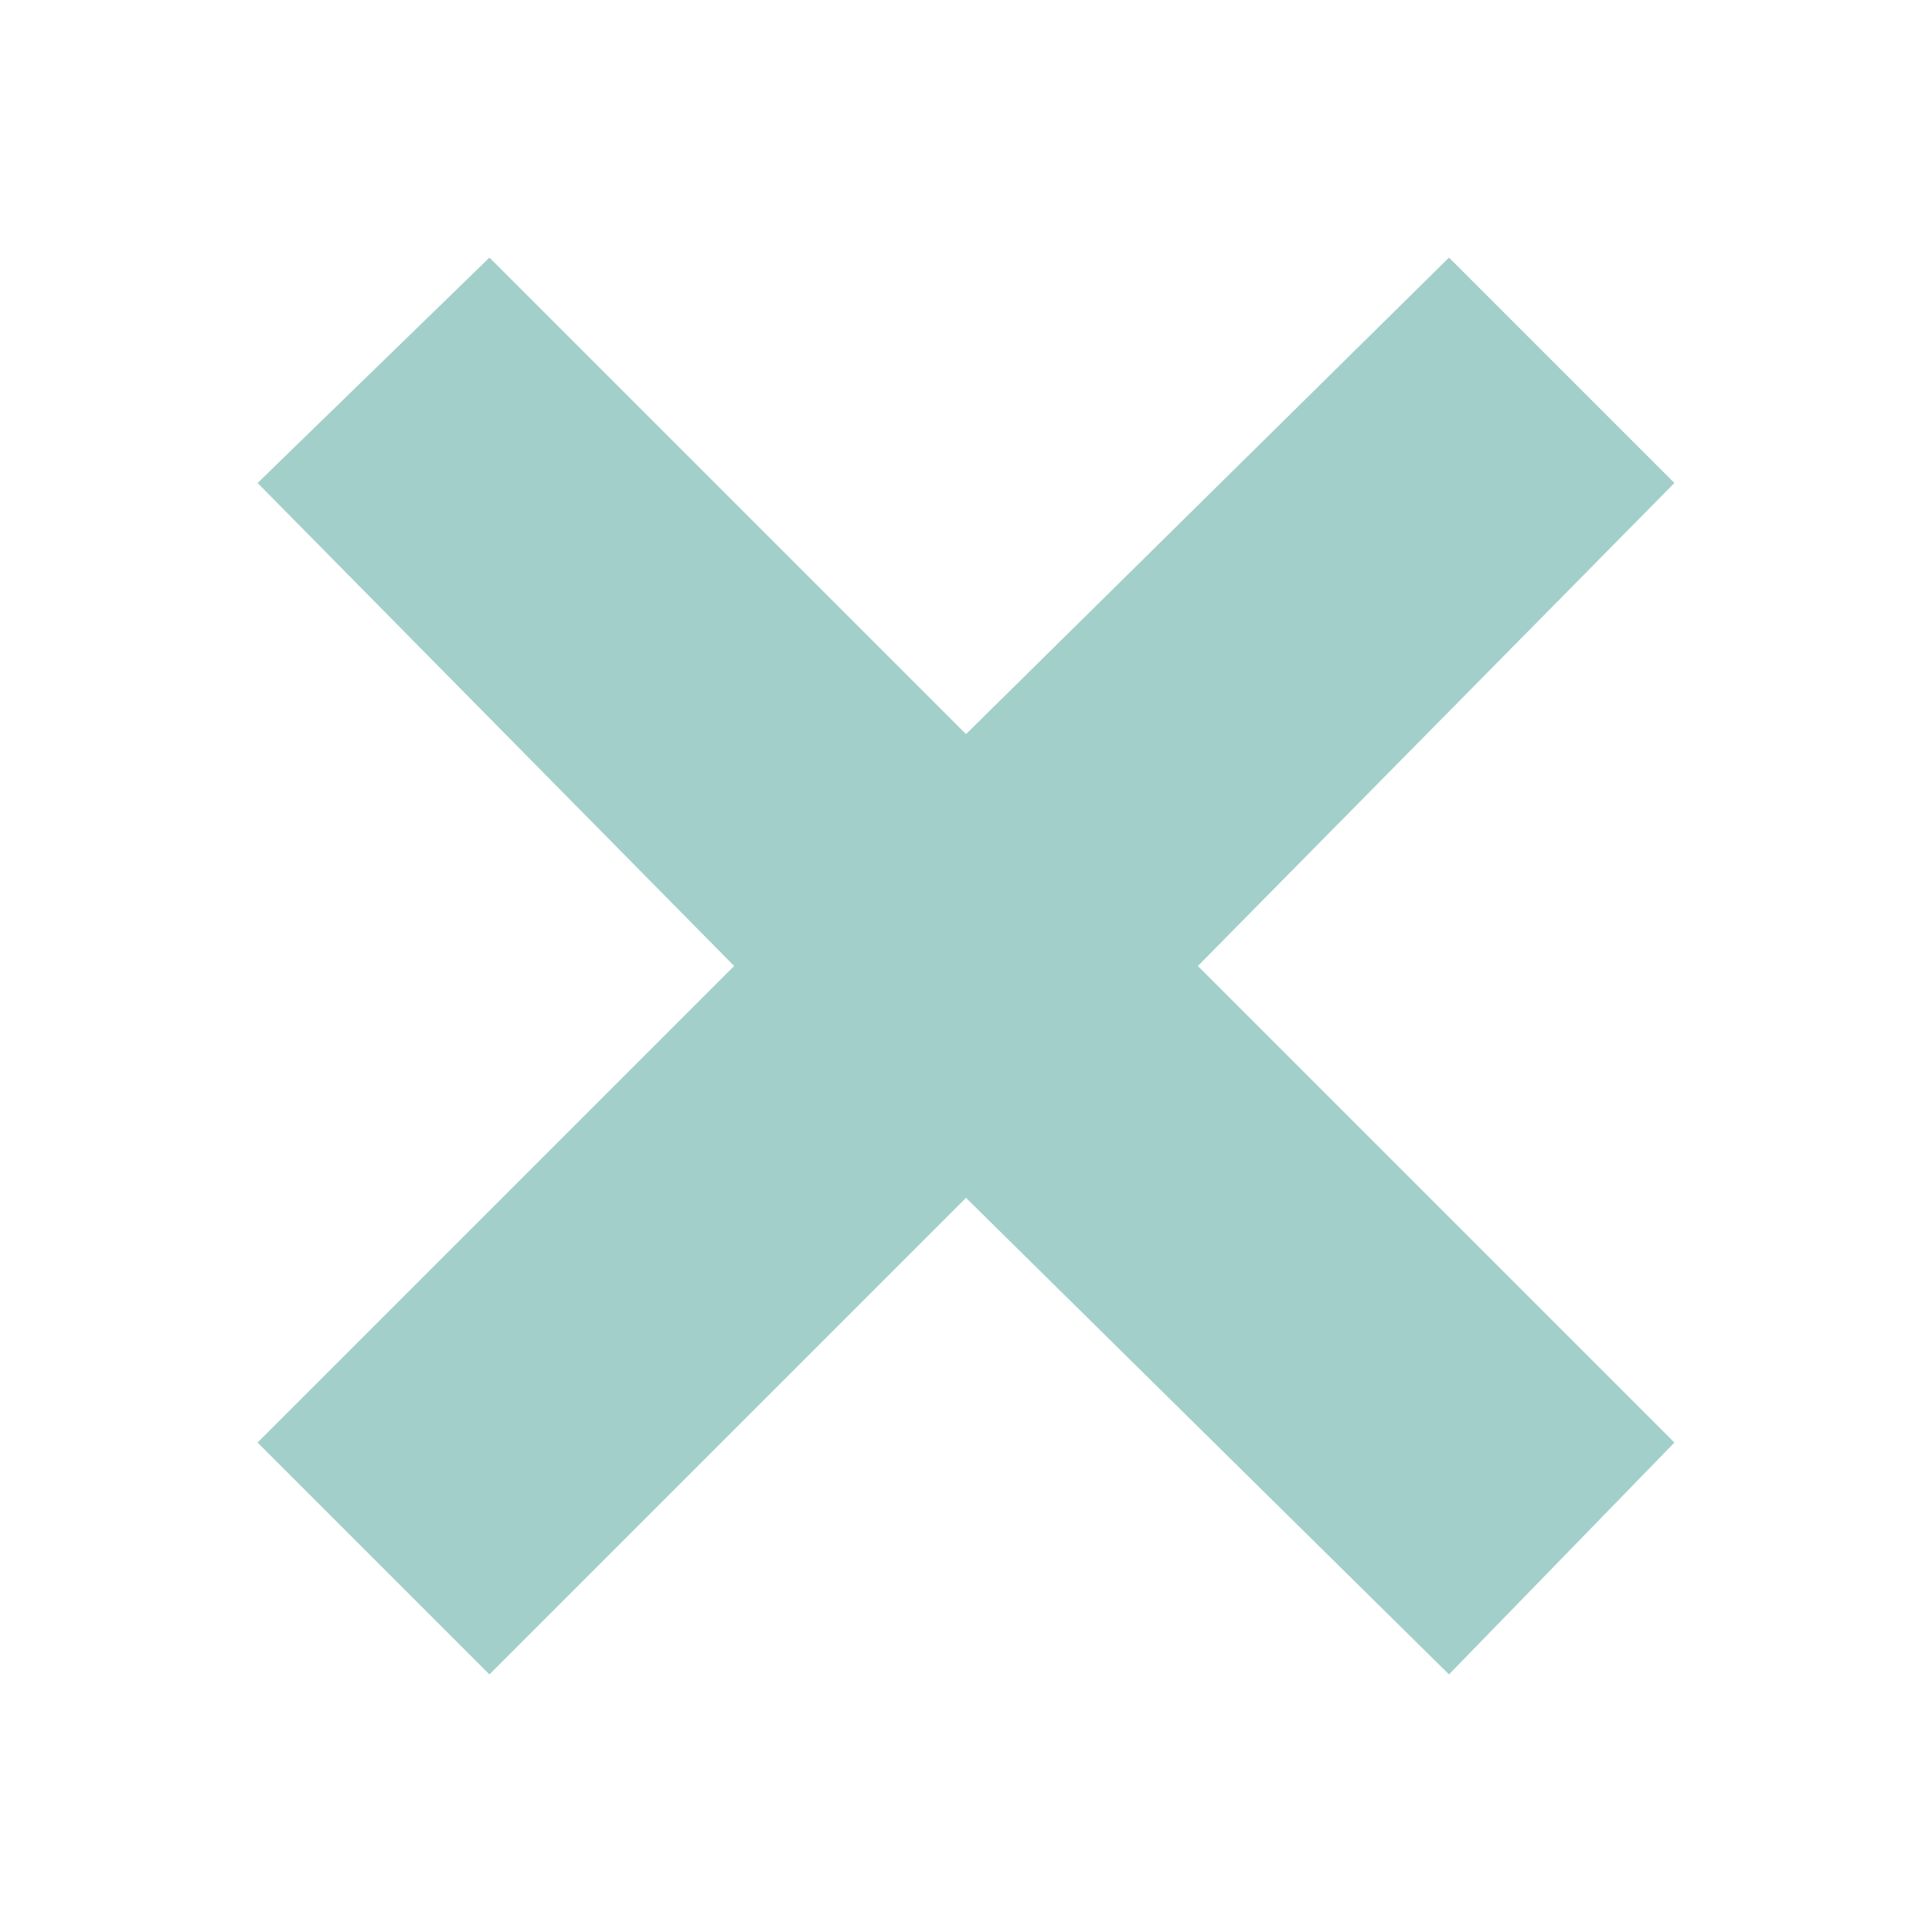 <?xml version="1.0" encoding="UTF-8"?> <!-- Generator: Adobe Illustrator 24.2.1, SVG Export Plug-In . SVG Version: 6.00 Build 0) --> <svg xmlns="http://www.w3.org/2000/svg" xmlns:xlink="http://www.w3.org/1999/xlink" id="Layer_1" x="0px" y="0px" viewBox="0 0 30 30" style="enable-background:new 0 0 30 30;" xml:space="preserve"> <style type="text/css"> .st0{fill:#A2CFC9;} </style> <polygon class="st0" points="26,7.5 22.5,4 15,11.4 7.6,4 4,7.5 11.4,15 4,22.4 7.6,26 15,18.6 22.5,26 26,22.4 18.6,15 "></polygon> </svg> 